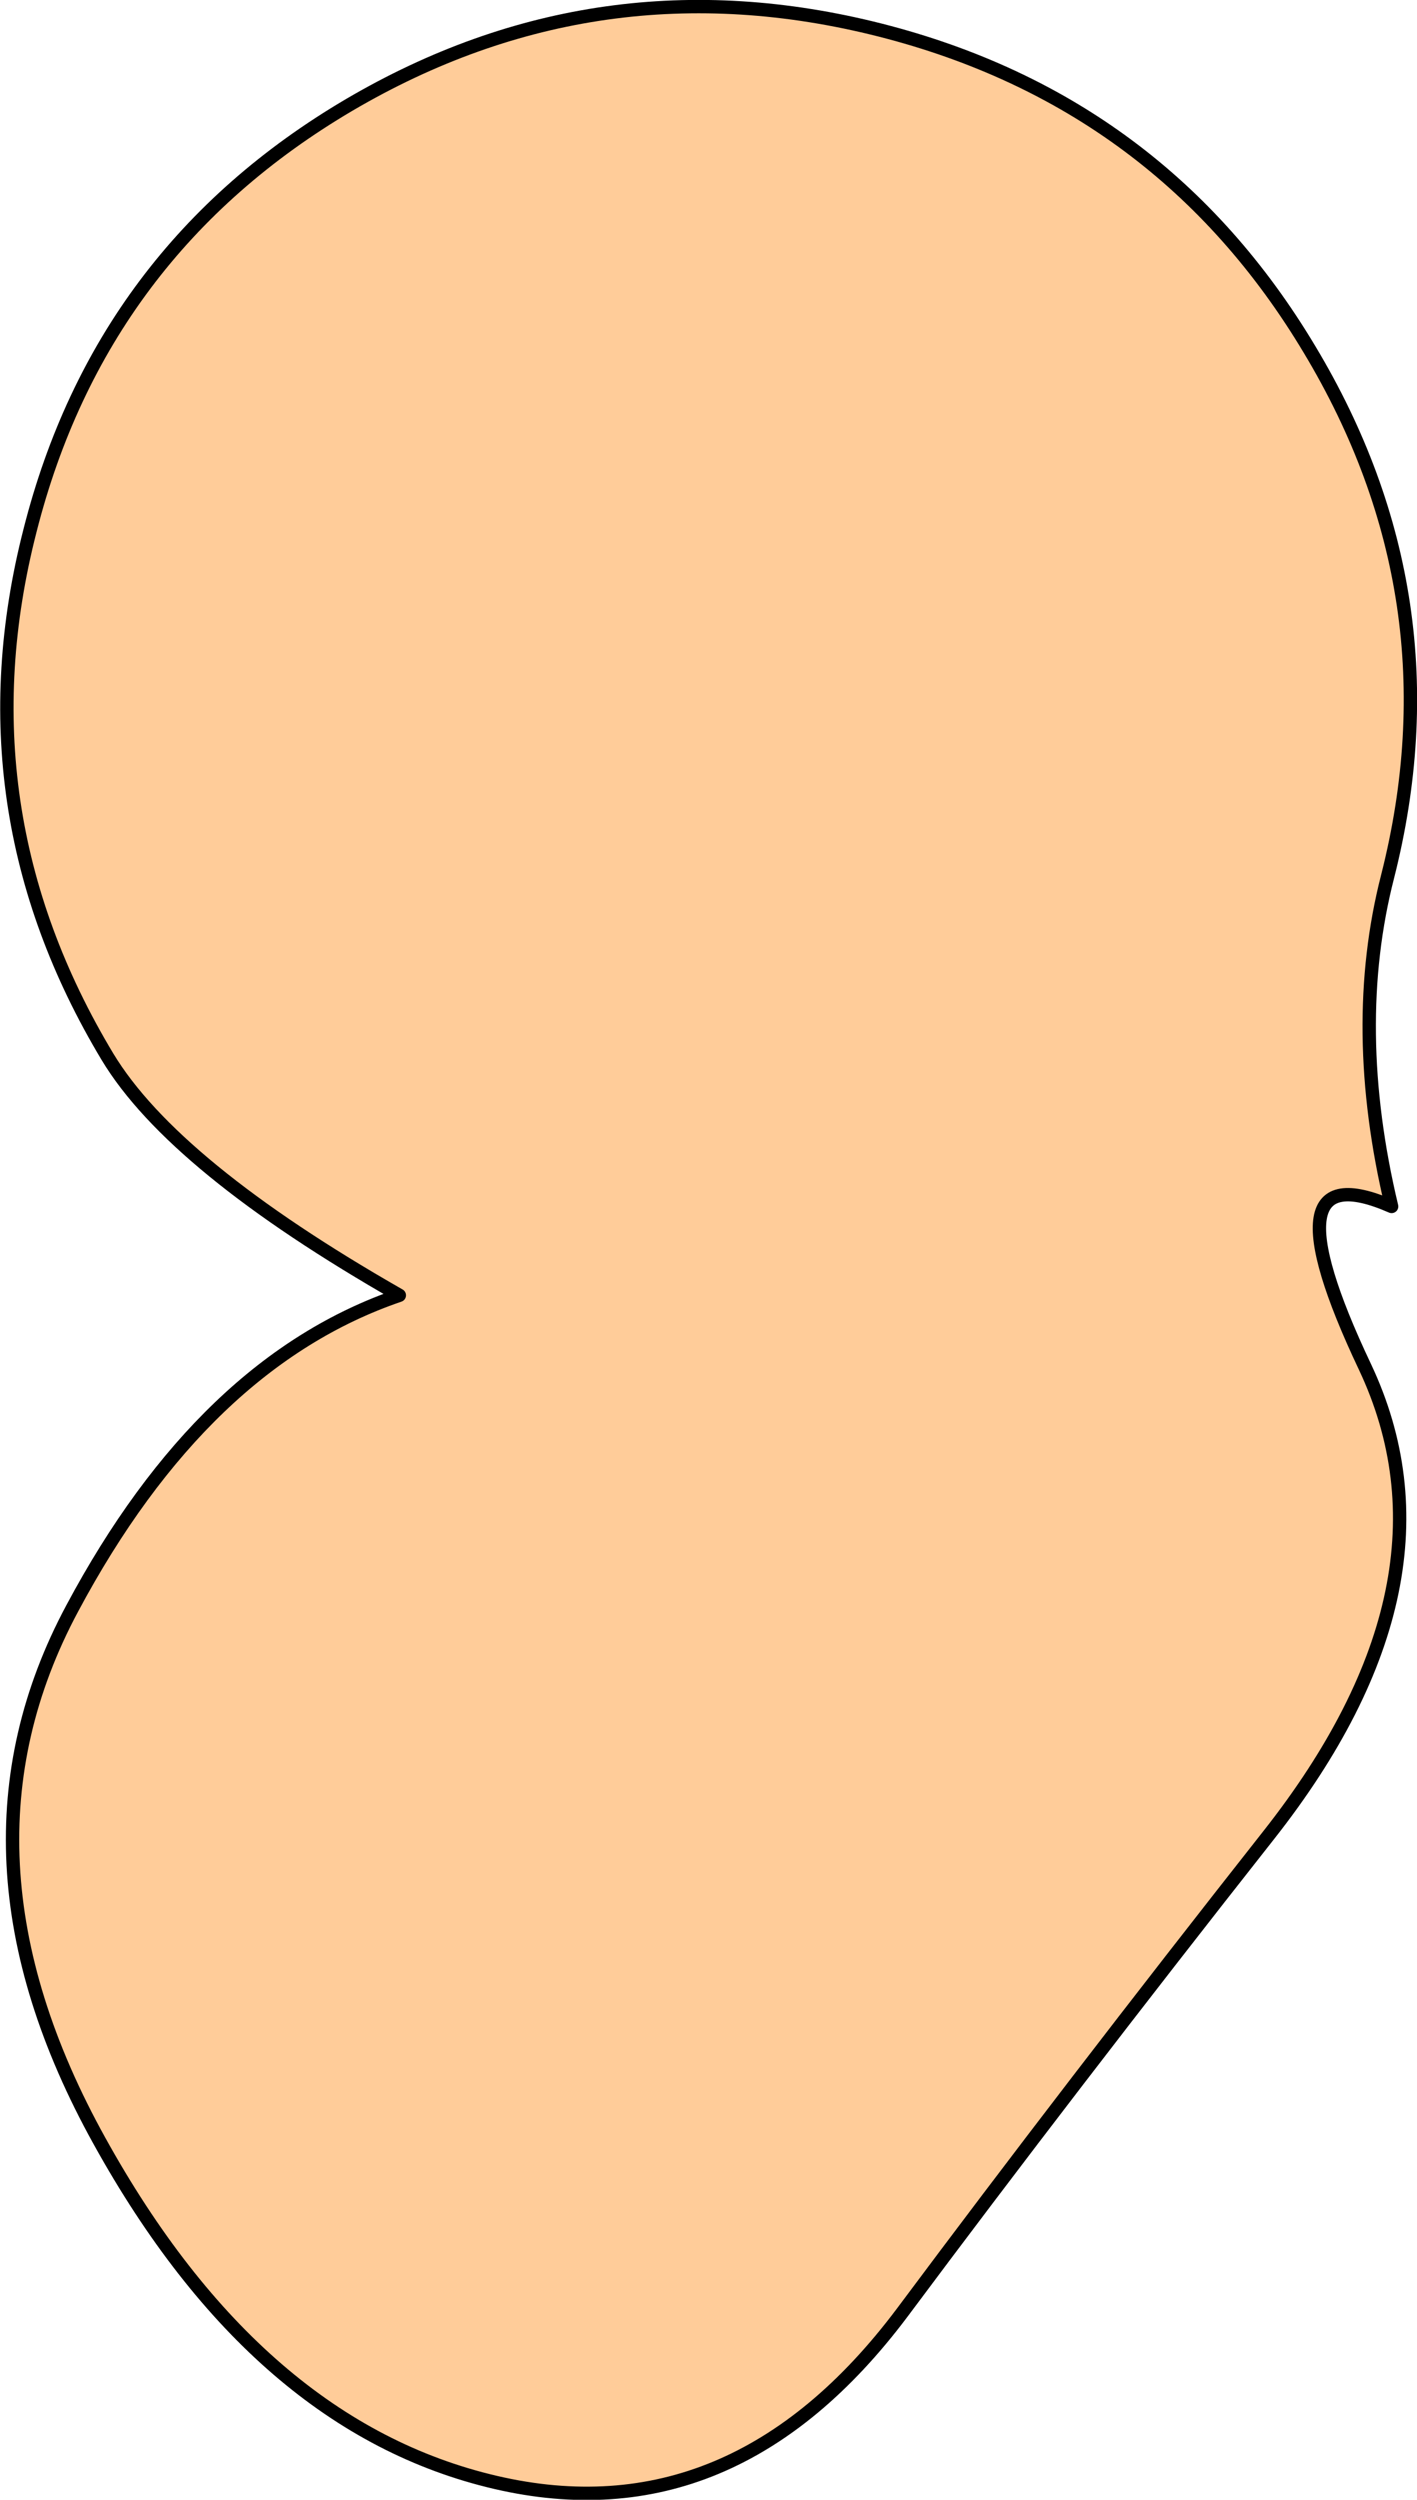 <?xml version="1.0" encoding="UTF-8" standalone="no"?>
<svg xmlns:xlink="http://www.w3.org/1999/xlink" height="187.1px" width="106.1px" xmlns="http://www.w3.org/2000/svg">
  <g transform="matrix(1.0, 0.0, 0.0, 1.0, 53.05, 93.5)">
    <path d="M51.15 -3.2 Q41.45 -7.45 49.15 8.8 56.8 25.0 41.95 43.85 27.1 62.7 14.5 79.6 1.85 96.45 -15.95 92.3 -33.75 88.15 -45.6 66.75 -57.5 45.3 -47.65 26.9 -37.8 8.45 -23.15 3.45 -40.05 -6.2 -45.0 -14.4 -56.15 -32.95 -50.8 -53.8 -45.5 -74.7 -26.9 -85.65 -8.25 -96.6 12.85 -91.25 33.9 -85.9 45.0 -67.35 56.15 -48.8 50.85 -27.9 47.95 -16.6 51.15 -3.2" fill="#ffcc99" fill-rule="evenodd" stroke="none"/>
    <path d="M51.15 -3.2 Q41.45 -7.45 49.15 8.8 56.8 25.0 41.95 43.85 27.1 62.7 14.5 79.6 1.85 96.45 -15.95 92.3 -33.75 88.15 -45.6 66.75 -57.5 45.3 -47.65 26.9 -37.8 8.45 -23.15 3.45 -40.05 -6.2 -45.0 -14.4 -56.15 -32.95 -50.8 -53.8 -45.5 -74.7 -26.9 -85.65 -8.25 -96.6 12.85 -91.25 33.9 -85.9 45.0 -67.35 56.15 -48.8 50.85 -27.9 47.95 -16.6 51.15 -3.2 Z" fill="none" stroke="#000000" stroke-linecap="round" stroke-linejoin="round" stroke-width="1.0"/>
  </g>
</svg>
